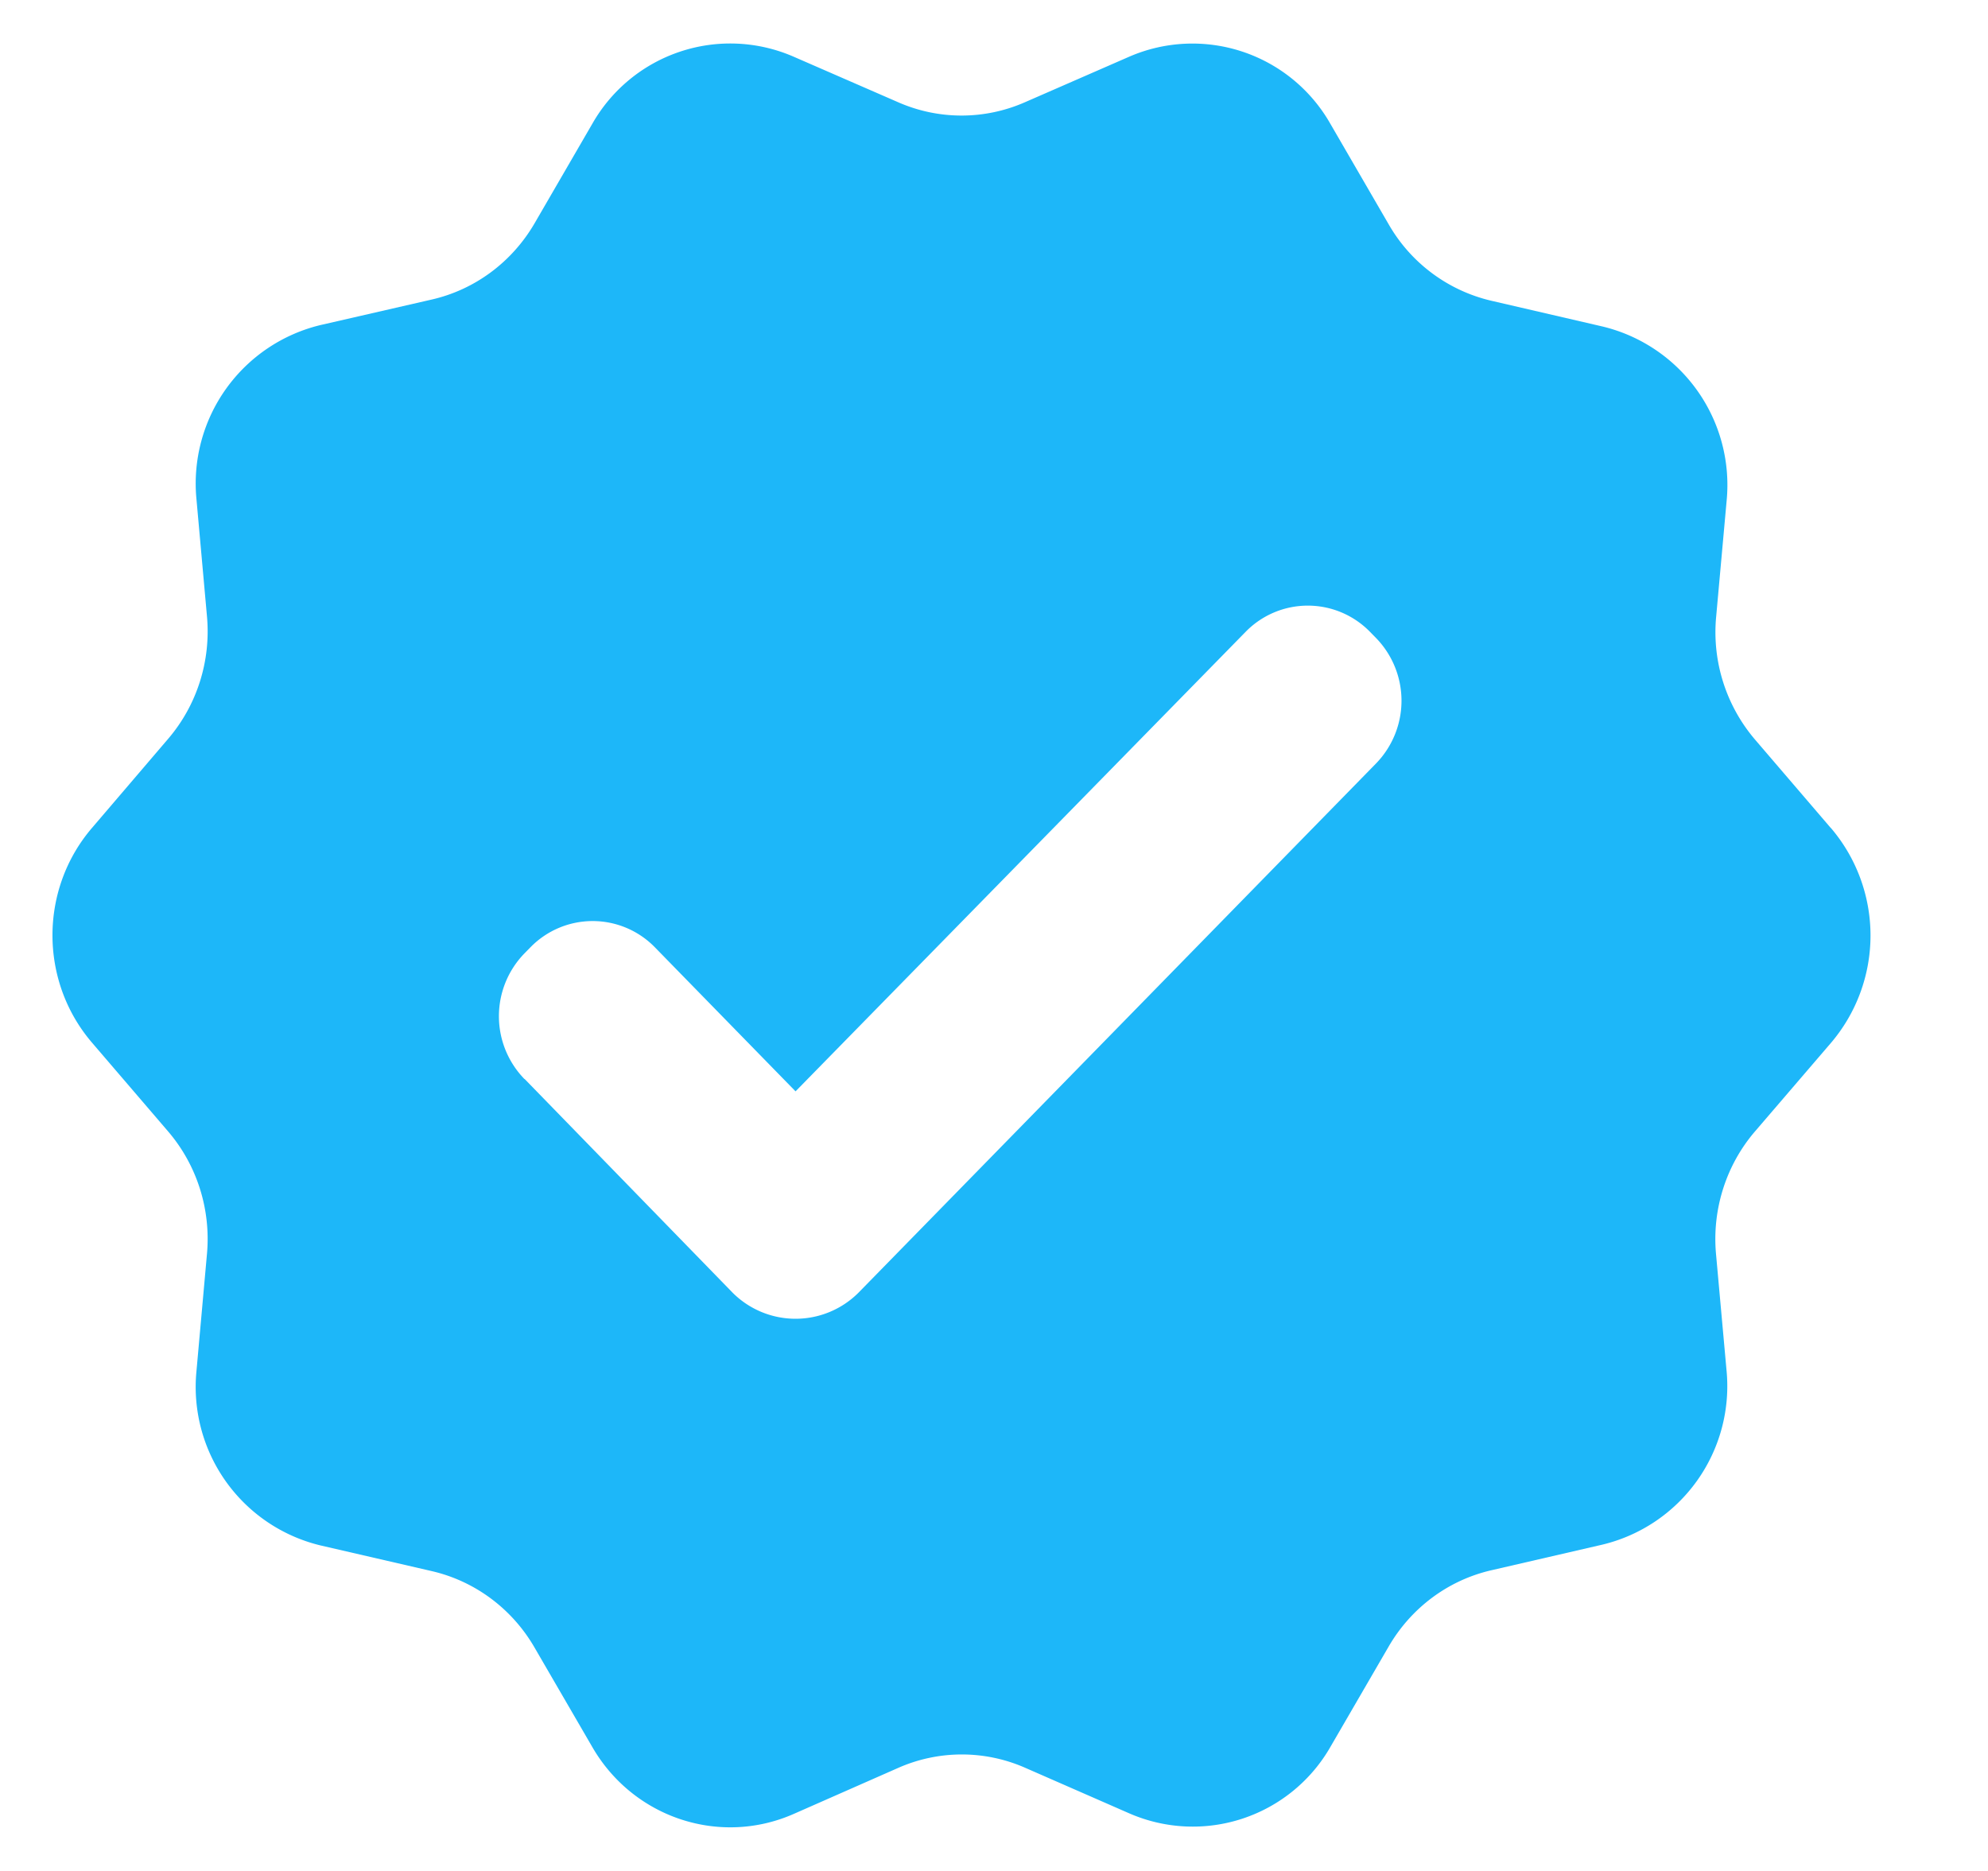 <svg xmlns="http://www.w3.org/2000/svg" width="17" height="16" fill="none"><path fill="#1DB7F9" fill-rule="evenodd" d="m15.655 7.08-.647-.755a1.415 1.415 0 0 1-.333-1.047l.09-.996a1.394 1.394 0 0 0-1.062-1.49l-.95-.22a1.372 1.372 0 0 1-.877-.652l-.5-.862a1.357 1.357 0 0 0-1.72-.573l-.893.39a1.347 1.347 0 0 1-1.081 0l-.895-.39a1.357 1.357 0 0 0-1.72.57l-.497.857c-.193.33-.51.566-.88.65l-.946.217a1.394 1.394 0 0 0-1.064 1.49l.09 1.003c.034.38-.085.757-.331 1.045l-.653.764c-.45.526-.45 1.311.002 1.837l.649.757c.247.288.367.666.333 1.047l-.09 1.004a1.394 1.394 0 0 0 1.06 1.49l.953.22c.367.085.684.32.876.65l.497.856c.351.605 1.09.849 1.722.57l.892-.393a1.346 1.346 0 0 1 1.085-.002l.893.391a1.357 1.357 0 0 0 1.72-.571l.498-.858c.192-.33.508-.565.875-.65l.953-.22a1.394 1.394 0 0 0 1.06-1.491l-.09-.996c-.034-.38.087-.76.334-1.047l.648-.755a1.417 1.417 0 0 0 0-1.84ZM4.486 9.227l1.779 1.828a.761.761 0 0 0 1.076 0l4.425-4.525a.77.77 0 0 0 0-1.075l-.052-.053a.743.743 0 0 0-1.061 0l-3.85 3.931L5.599 8.1a.743.743 0 0 0-1.062 0l-.052.053a.77.77 0 0 0 0 1.075Z" clip-rule="evenodd"/></svg>